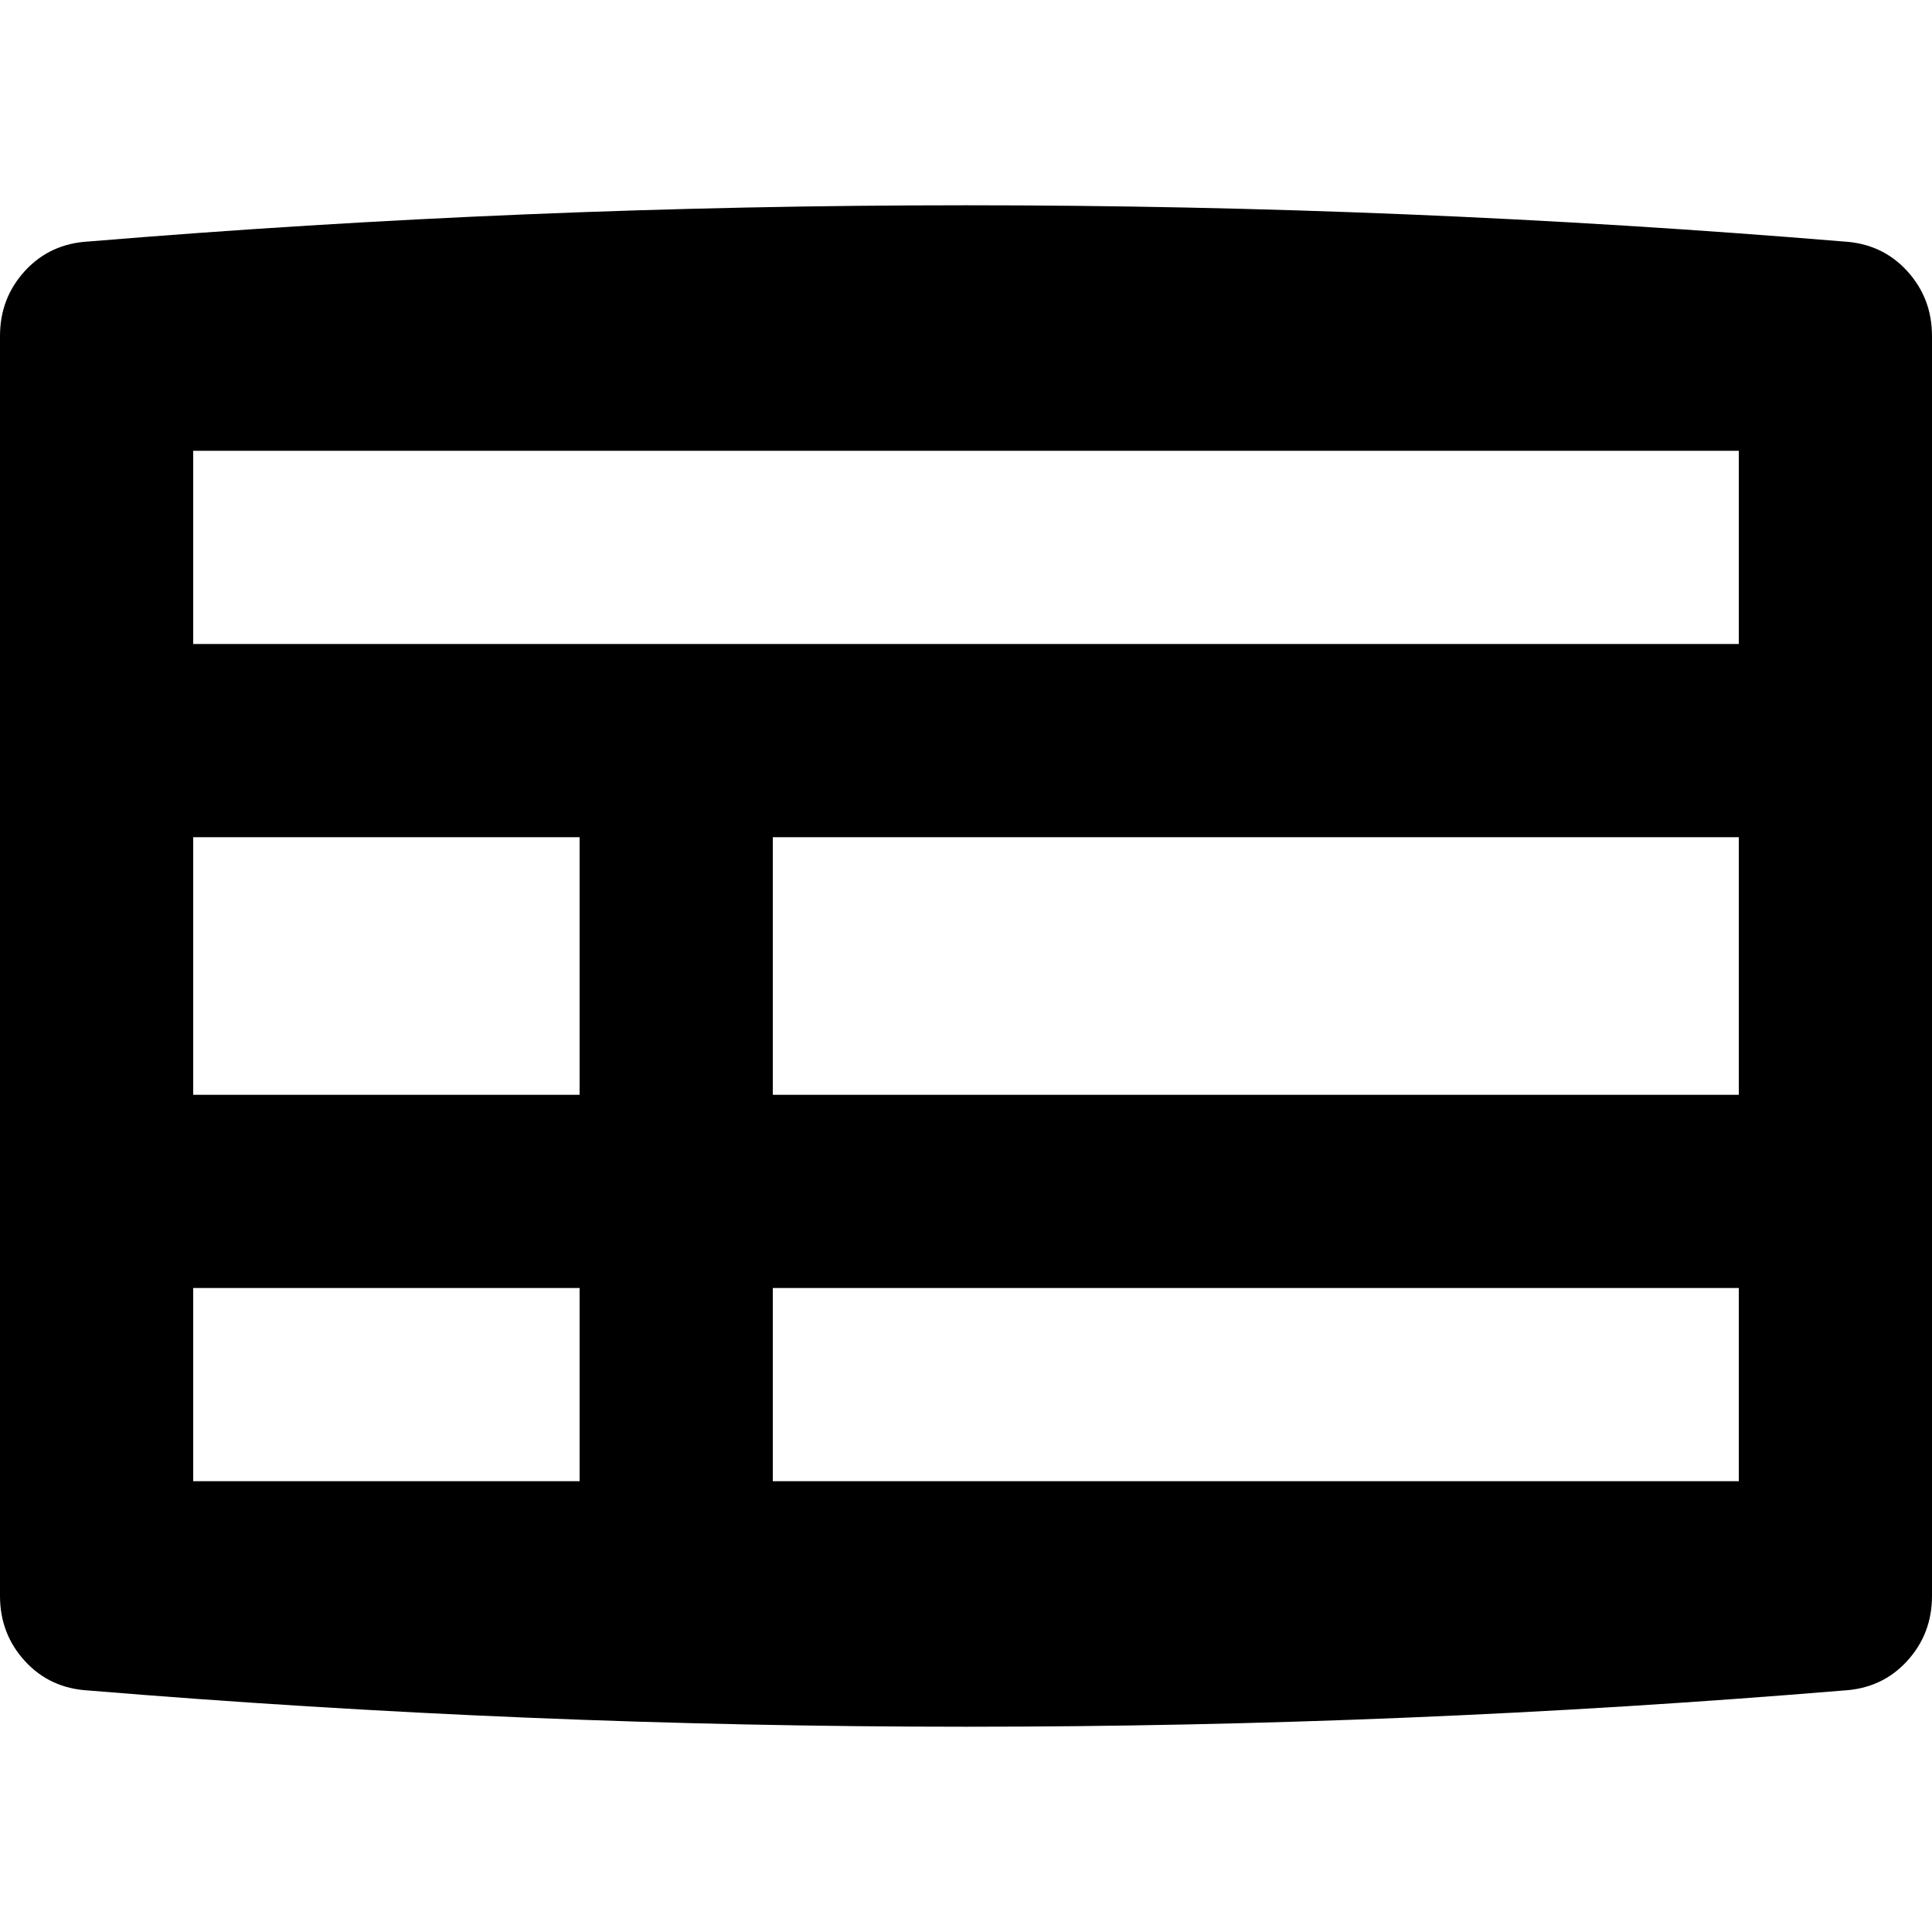 <svg xmlns="http://www.w3.org/2000/svg" viewBox="0 0 960 960"><path d="M916 120c12.7.7 23.2 5.5 31.5 14.5S960 154.3 960 167v626c0 12.7-4.2 23.5-12.5 32.5S928.7 839.3 916 840c-144.7 12-290 18-436 18-145.3 0-290.7-6-436-18-12.7-.7-23.2-5.5-31.5-14.5S0 805.7 0 793V167c0-12.7 4.2-23.5 12.5-32.5S31.3 120.7 44 120c144.7-12 290-18 436-18s291.3 6 436 18zM96 416v128h192V416H96zm288 0v128h480V416H384zm480-192H96v96h768v-96zM96 640v96h192v-96H96zm288 96h480v-96H384v96z"/></svg>
